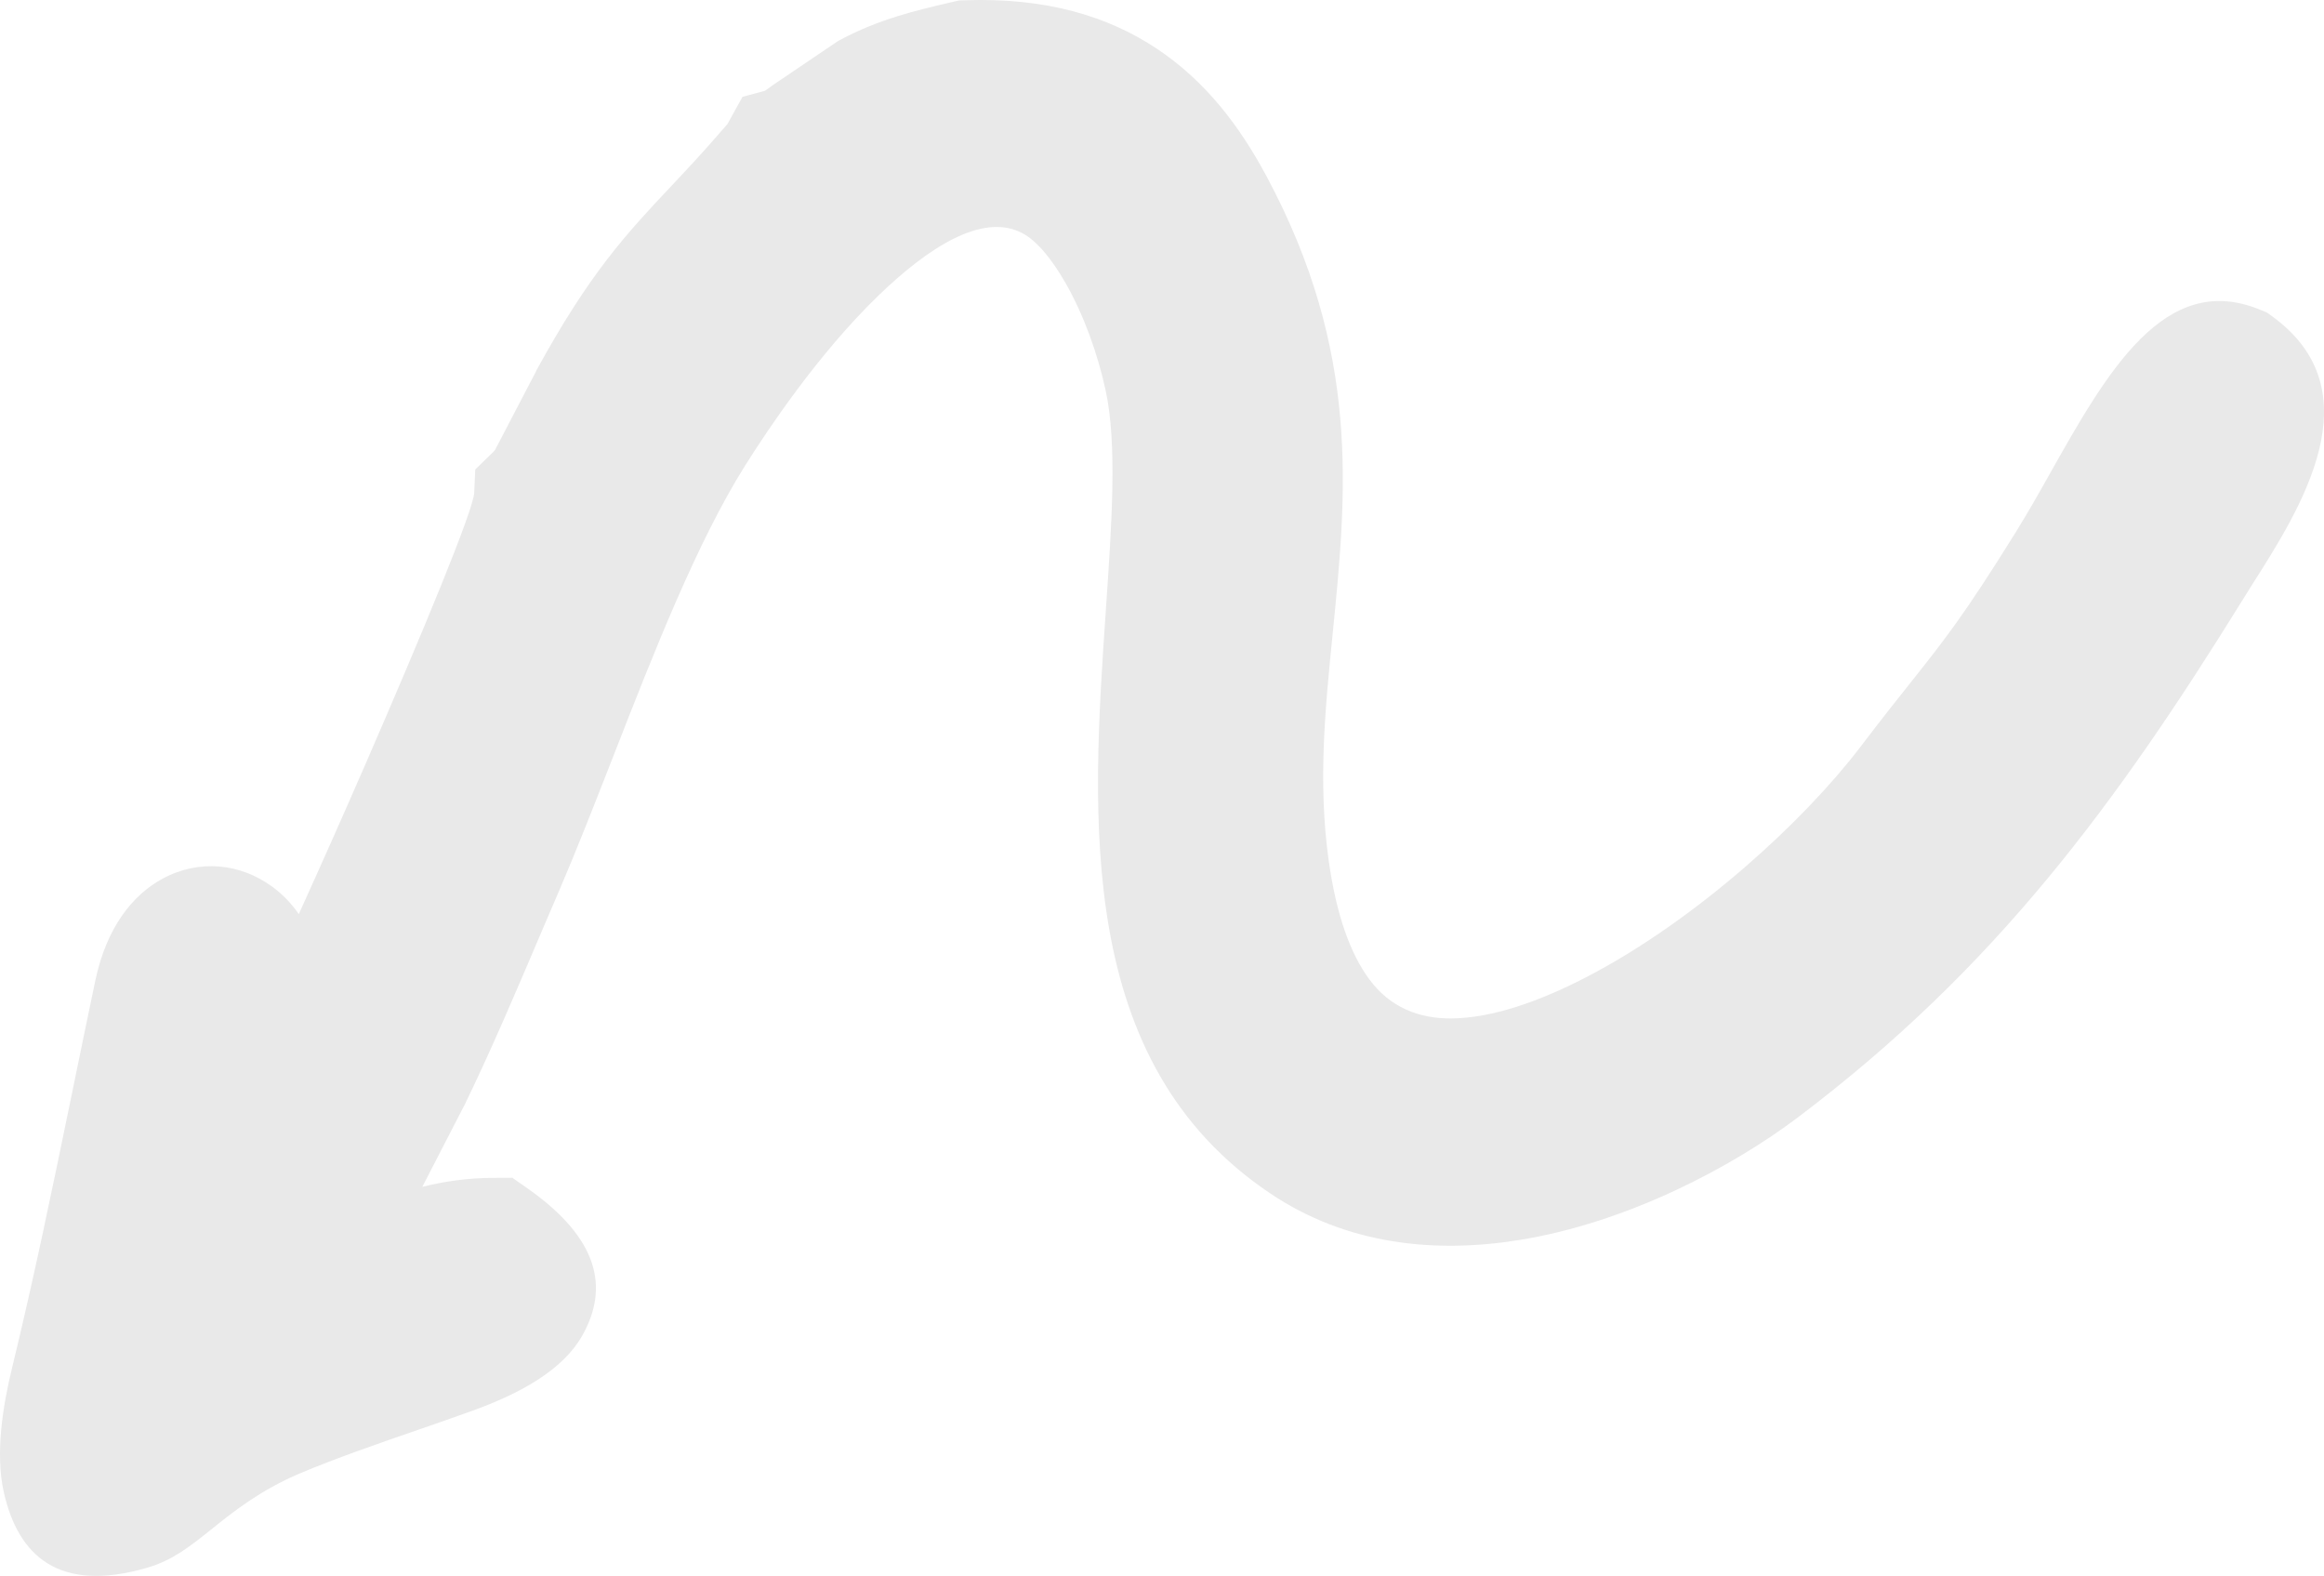 <svg width="59" height="40" viewBox="0 0 59 40" fill="none" xmlns="http://www.w3.org/2000/svg">
<path fill-rule="evenodd" clip-rule="evenodd" d="M0.098 37.882C-0.126 36.894 0.074 35.676 0.301 34.743C0.872 32.392 1.33 30.165 1.806 27.855C2.045 26.691 2.289 25.508 2.422 24.879C2.706 23.541 3.367 22.712 4.129 22.302C4.6 22.048 5.097 21.953 5.58 21.995C6.049 22.036 6.501 22.21 6.898 22.496C7.159 22.684 7.393 22.922 7.586 23.202C8.133 21.996 8.705 20.71 9.252 19.455C10.739 16.04 12.018 12.948 12.039 12.507L12.066 11.916L12.486 11.507L12.526 11.467C12.543 11.45 12.552 11.442 12.566 11.424L13.602 9.438L13.614 9.409C14.974 6.921 15.904 5.932 17.051 4.713C17.442 4.298 17.861 3.853 18.317 3.321C18.378 3.251 18.428 3.194 18.471 3.146C18.492 3.105 18.516 3.061 18.544 3.011L18.851 2.457L19.421 2.304C19.468 2.27 19.52 2.233 19.578 2.192L19.59 2.181L21.199 1.093L21.271 1.044L21.332 1.011C21.816 0.753 22.284 0.568 22.78 0.413C23.227 0.273 23.689 0.163 24.213 0.042L24.341 0.013L24.491 0.007C26.56 -0.066 28.13 0.411 29.373 1.239C30.61 2.064 31.468 3.197 32.149 4.465C34.547 8.934 34.191 12.494 33.832 16.093C33.644 17.971 33.455 19.861 33.731 21.837C33.926 23.231 34.285 24.212 34.763 24.857C35.288 25.567 36.014 25.855 36.842 25.85C37.867 25.843 39.077 25.427 40.32 24.777C43.069 23.341 45.789 20.851 47.231 18.957C47.785 18.229 48.184 17.728 48.528 17.296C49.369 16.237 49.869 15.607 51.154 13.542C51.495 12.993 51.762 12.518 52.029 12.043C53.483 9.461 54.948 6.858 57.376 7.861L57.55 7.932L57.684 8.029C60.305 9.93 58.408 12.906 57.169 14.85C57.159 14.866 57.15 14.88 56.915 15.258C55.315 17.838 53.763 20.149 51.97 22.313C50.17 24.484 48.153 26.468 45.637 28.366C43.984 29.613 41.328 31.03 38.57 31.474C36.416 31.821 34.188 31.592 32.252 30.294C27.287 26.965 27.712 20.763 28.077 15.448C28.226 13.275 28.364 11.271 28.07 9.913C27.871 8.993 27.515 7.989 27.046 7.174C26.707 6.585 26.331 6.118 25.956 5.919C24.94 5.381 23.55 6.294 22.297 7.506C20.75 9.003 19.459 10.955 18.92 11.812C17.695 13.758 16.598 16.563 15.565 19.207C15.1 20.395 14.648 21.552 14.22 22.549C13.749 23.649 13.79 23.551 13.77 23.599C13.115 25.139 12.461 26.676 11.778 28.079L11.761 28.108L10.721 30.125C11.268 29.988 11.859 29.898 12.544 29.896L13.007 29.894L13.391 30.163C15.198 31.429 15.472 32.684 14.78 33.904C14.291 34.766 13.226 35.37 11.928 35.831C11.354 36.036 11.041 36.144 10.722 36.254C9.626 36.632 8.515 37.016 7.608 37.4C6.606 37.825 5.923 38.371 5.394 38.795C4.832 39.245 4.389 39.6 3.753 39.787C1.472 40.458 0.457 39.466 0.098 37.882Z" fill="#E9E9E9"/>
</svg>
